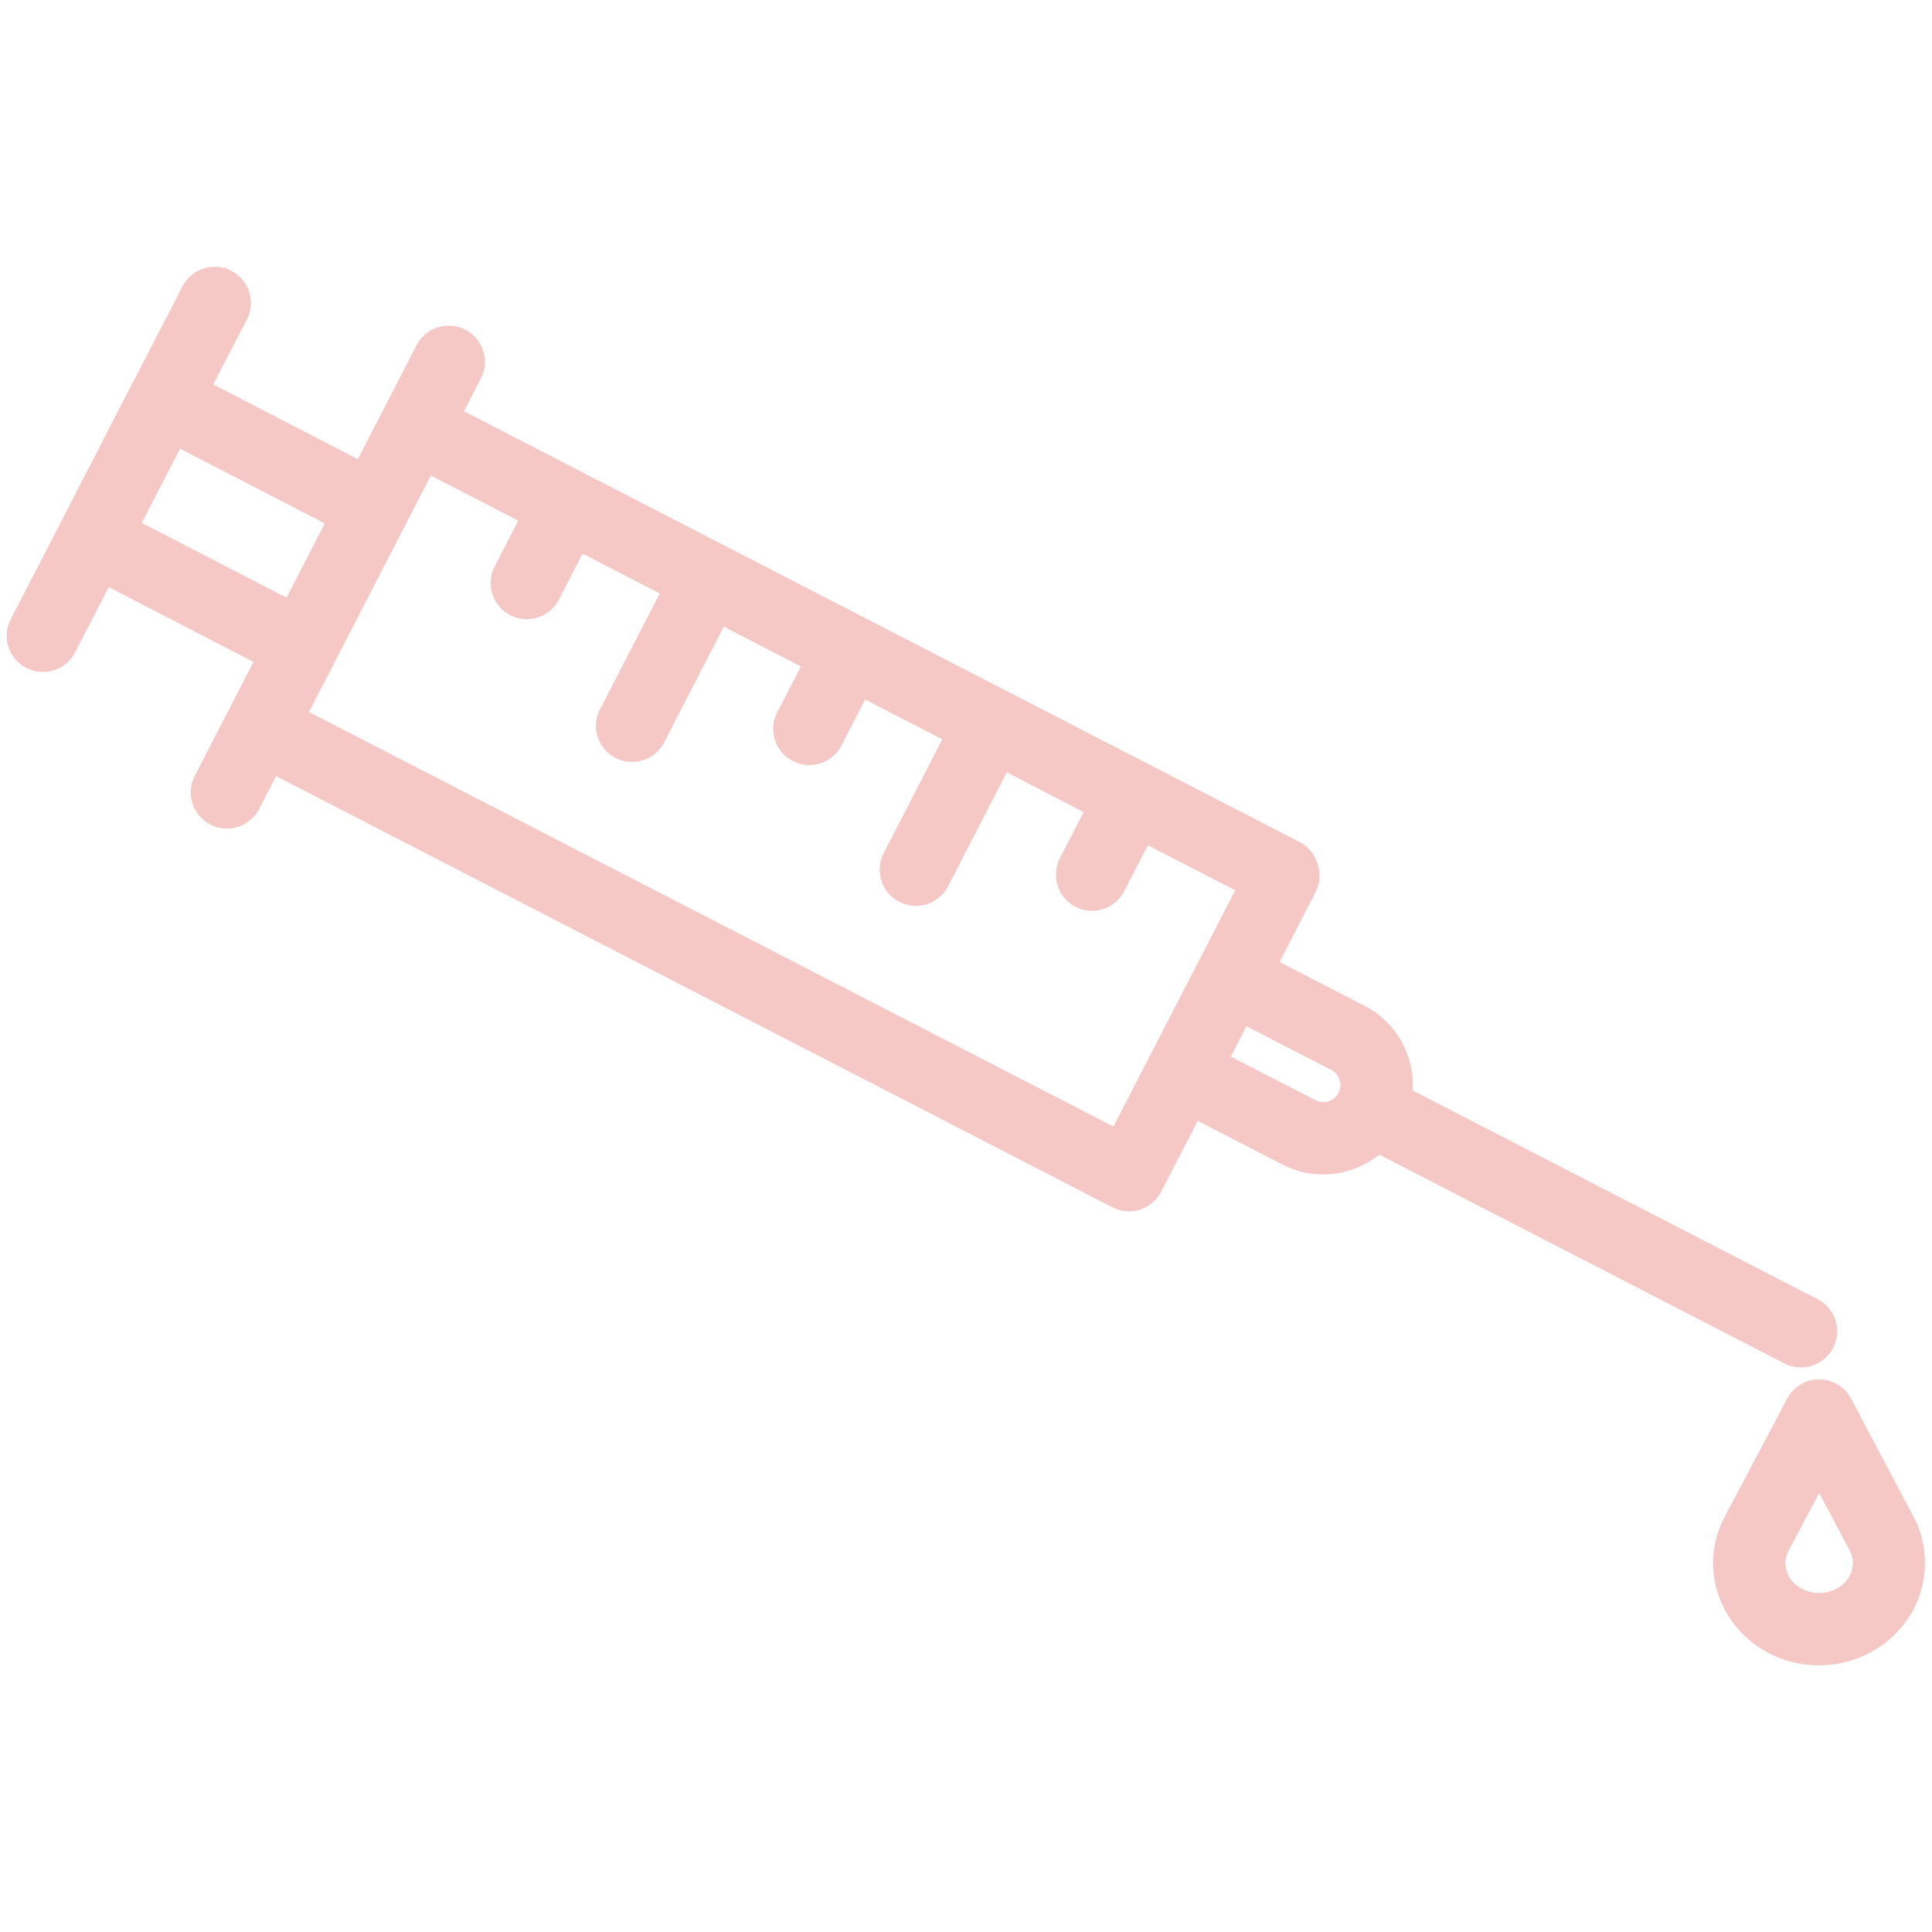 <?xml version="1.0" encoding="UTF-8"?> <svg xmlns="http://www.w3.org/2000/svg" id="Слой_1" data-name="Слой 1" viewBox="0 0 540 540"> <defs> <style>.cls-1{fill:#f5c8c5;}</style> </defs> <path class="cls-1" d="M503.36,382.19A10.09,10.09,0,0,0,508,363.12L394.82,304.78c0-.54.05-1,.05-1.48a24.88,24.88,0,0,0-13.54-22.21l-23.69-12.21,10.05-19.5a10.18,10.18,0,0,0,.64-7.71l-.15-.44a10.11,10.11,0,0,0-5-5.91L129.67,114.94l4.73-9.16a10.1,10.1,0,0,0-18-9.25l-16.39,31.81L59.6,107.45,69,89.31a10.11,10.11,0,0,0-4.36-13.6l-1.91-1,0,.23A10.11,10.11,0,0,0,51,80.06L37.27,106.65,37,107l-.3.67L17.28,145.42l-.18.29-.27.6L3,173.07a10.1,10.1,0,1,0,18,9.26l9.4-18.22L70.85,185,54.44,216.84a10.1,10.1,0,1,0,18,9.25l4.73-9.16L310.94,337.45a10.1,10.1,0,0,0,13.6-4.35l10.22-19.82,23.69,12.21a25,25,0,0,0,11.43,2.78h0a24.9,24.9,0,0,0,15.62-5.56l113.23,58.37A10.06,10.06,0,0,0,503.36,382.19ZM90.78,146.3,80.09,167.05,39.62,146.16l10.7-20.75ZM348.39,286.83l23.69,12.22h0a4.77,4.77,0,0,1-2.2,9,4.64,4.64,0,0,1-2.17-.53L344,295.33Zm-210-128.73a10.1,10.1,0,1,0,17.95,9.25l6.5-12.6,21.56,11.11-16.42,31.85A10.1,10.1,0,1,0,185.88,207l16.42-31.85,21.56,11.11-6.5,12.61a10.1,10.1,0,1,0,17.95,9.25l6.5-12.6,21.56,11.11L247,238.44a10.1,10.1,0,1,0,18,9.26l16.41-31.85L302.88,227l-6.5,12.61a10.1,10.1,0,1,0,17.95,9.25l6.5-12.61,24.42,12.59L311.2,314.87,86.36,199l34.05-66.08,24.43,12.6Z"></path> <path class="cls-1" d="M534.83,423.92l-17.46-33a10.09,10.09,0,0,0-17.85,0l-17.45,33a27.72,27.72,0,0,0-3.27,13,28.36,28.36,0,0,0,8.56,20.06,30.15,30.15,0,0,0,21,8.48h.1a30.18,30.18,0,0,0,21-8.48,28,28,0,0,0,8.56-20.06A27.62,27.62,0,0,0,534.83,423.92Zm-16.94,13a8,8,0,0,1-2.48,5.62,10.28,10.28,0,0,1-13.9,0,8,8,0,0,1-2.49-5.62,7.39,7.39,0,0,1,.9-3.51l8.54-16.11L517,433.36A7.49,7.49,0,0,1,517.89,436.88Z"></path> </svg> 